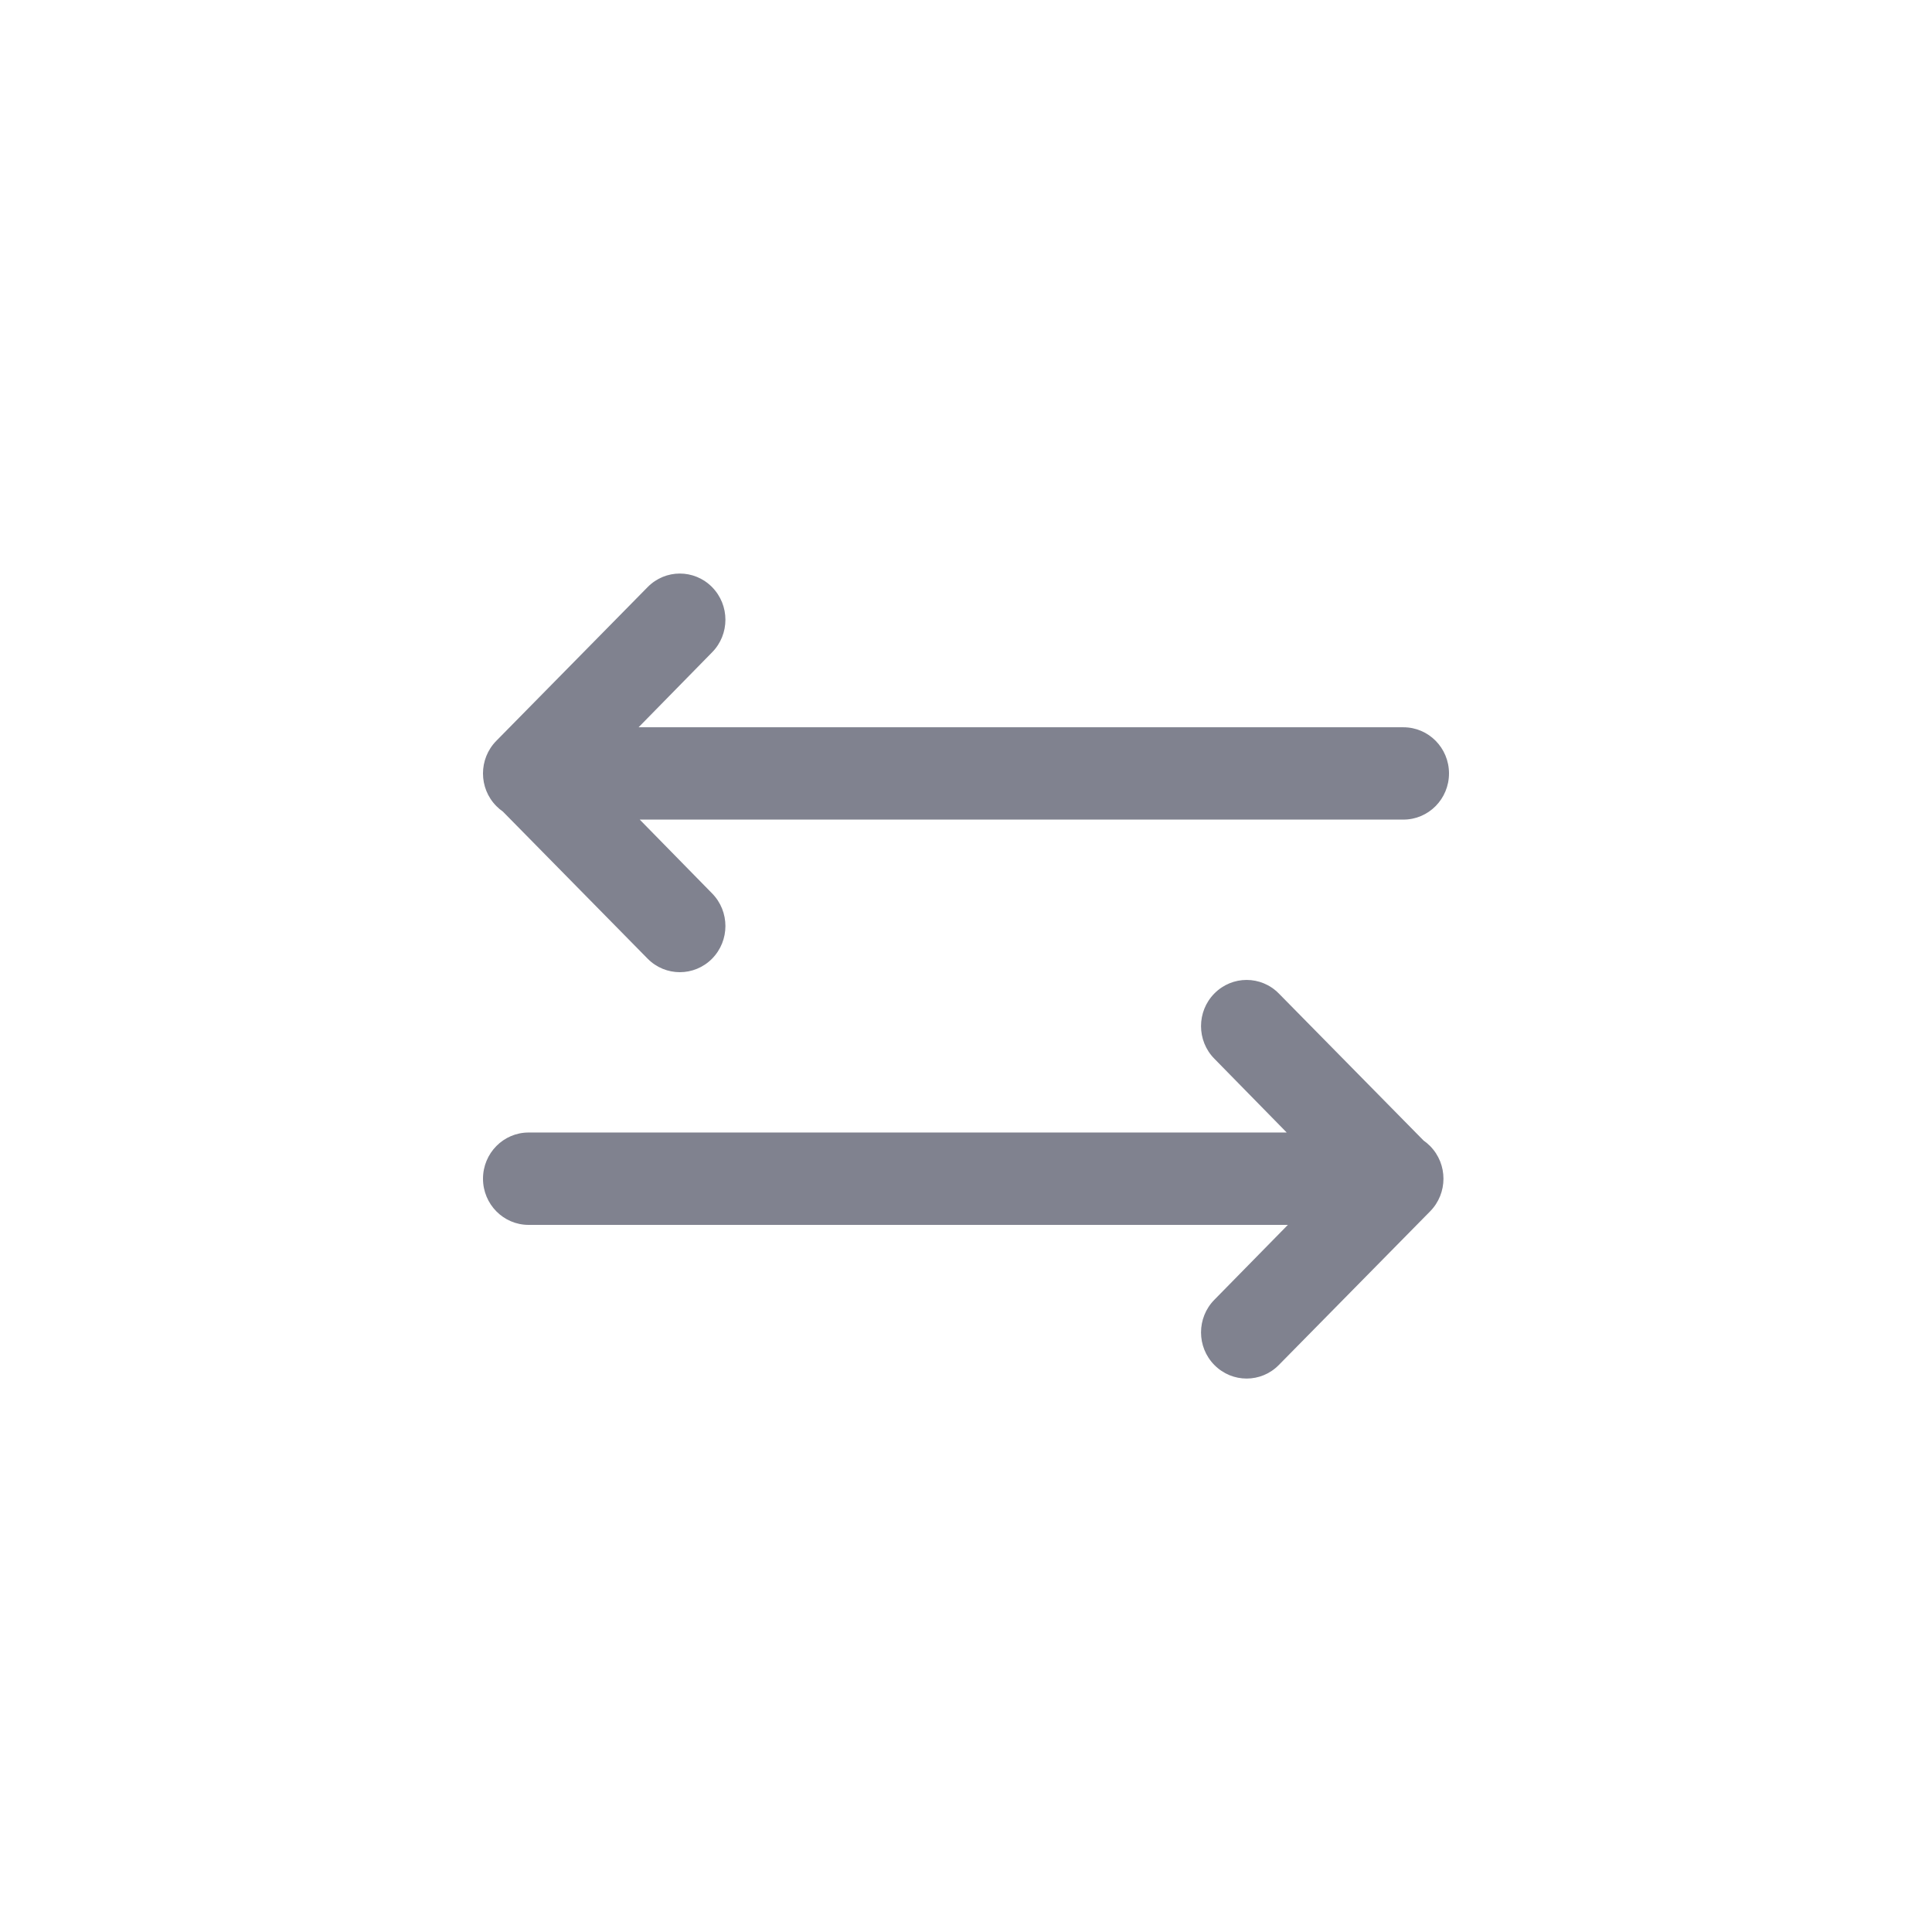 <svg width="32" height="32" viewBox="0 0 32 32" fill="none" xmlns="http://www.w3.org/2000/svg">
<path d="M11.794 15.879C11.499 16.177 11.021 16.177 10.727 15.879L8.329 13.442C8.291 13.416 8.255 13.386 8.221 13.351C7.926 13.053 7.926 12.569 8.221 12.27L10.727 9.724C11.021 9.425 11.499 9.425 11.794 9.724C12.089 10.023 12.089 10.507 11.794 10.805L10.577 12.046H23.245C23.662 12.046 24 12.388 24 12.81C24 13.233 23.662 13.575 23.245 13.575H10.596L11.794 14.797C12.089 15.096 12.089 15.58 11.794 15.879Z" fill="#80828F"/>
<path d="M20.114 16.455C20.409 16.156 20.887 16.156 21.181 16.455L23.579 18.891C23.617 18.917 23.653 18.948 23.687 18.982C23.982 19.281 23.982 19.765 23.687 20.064L21.181 22.609C20.887 22.908 20.409 22.908 20.114 22.609C19.819 22.311 19.819 21.827 20.114 21.528L21.331 20.288L8.755 20.288C8.338 20.288 8 19.945 8 19.523C8 19.101 8.338 18.758 8.755 18.758L21.312 18.758L20.114 17.536C19.819 17.238 19.819 16.753 20.114 16.455Z" fill="#80828F"/>
</svg>

